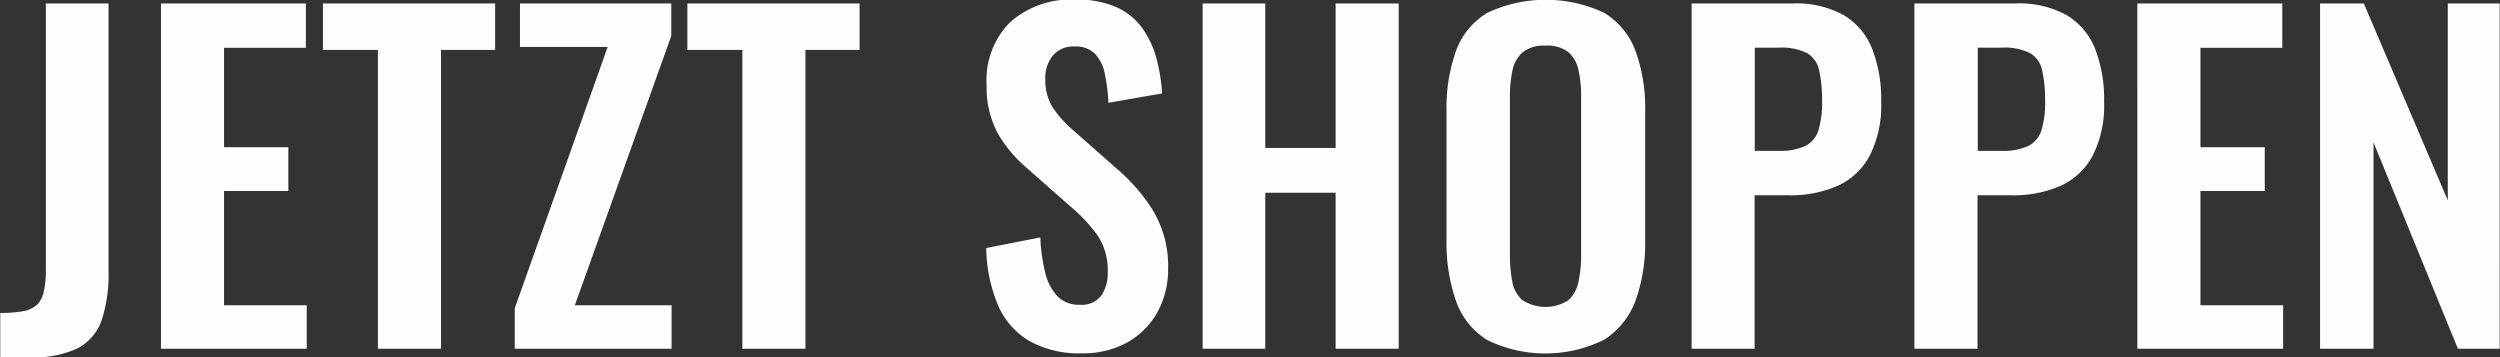 <svg xmlns="http://www.w3.org/2000/svg" width="85.531" height="12.219" viewBox="0 0 85.531 12.219">
  <rect x="0" y="0" width="85.531" height="12.219" fill="#333333" stroke="none"/>
  <defs>
    <style>
      .cls-1 {
        fill: #fcfdfc;
        fill-rule: evenodd;
      }
    </style>
  </defs>
  <path id="JETZT_SHOPPEN_copy" data-name="JETZT SHOPPEN copy" class="cls-1" d="M451.669,207.942a3.447,3.447,0,0,0,1.626-.314,1.717,1.717,0,0,0,.81-0.962,4.93,4.93,0,0,0,.233-1.641v-9.188h-2.144v9.1a3.292,3.292,0,0,1-.073.766,0.877,0.877,0,0,1-.24.452,0.957,0.957,0,0,1-.474.212,4.237,4.237,0,0,1-.773.058v1.517h1.035Zm9.45-.292v-1.488H458.29v-3.908h2.2v-1.5h-2.2v-3.4h2.8v-1.517h-4.958V207.65h4.987Zm4.594,0V197.427h1.852v-1.59h-5.892v1.59h1.881V207.65h2.159Zm7.889,0v-1.488h-3.31l3.3-9.216v-1.109h-5.177v1.488h3l-3.179,8.94v1.385H473.6Zm4.579,0V197.427h1.852v-1.59h-5.891v1.59h1.881V207.65h2.158Zm11-.211a2.668,2.668,0,0,0,1.036-1.029,3,3,0,0,0,.371-1.5,3.667,3.667,0,0,0-.517-1.99,6.124,6.124,0,0,0-1.247-1.437l-1.473-1.3a3.891,3.891,0,0,1-.715-0.794,1.8,1.8,0,0,1-.248-0.985,1.191,1.191,0,0,1,.256-0.78,0.894,0.894,0,0,1,.736-0.314,0.942,0.942,0,0,1,.707.248,1.385,1.385,0,0,1,.336.686,6.342,6.342,0,0,1,.124.991l1.837-.32a6.052,6.052,0,0,0-.2-1.218,3.2,3.2,0,0,0-.488-1.028,2.207,2.207,0,0,0-.883-0.708,3.311,3.311,0,0,0-1.385-.255,3.148,3.148,0,0,0-2.231.759,2.8,2.8,0,0,0-.817,2.158,3.319,3.319,0,0,0,.372,1.641,4.482,4.482,0,0,0,1,1.2l1.487,1.312a5.486,5.486,0,0,1,.934.992,2.15,2.15,0,0,1,.35,1.269,1.355,1.355,0,0,1-.219.794,0.841,0.841,0,0,1-.744.314,1.018,1.018,0,0,1-.751-0.284,1.749,1.749,0,0,1-.423-0.81,5.778,5.778,0,0,1-.168-1.21l-1.852.364a5.247,5.247,0,0,0,.409,1.969,2.613,2.613,0,0,0,1.079,1.218,3.49,3.49,0,0,0,1.779.415A3.133,3.133,0,0,0,489.184,207.439Zm4.732,0.211v-5.338h2.407v5.338h2.158V195.837h-2.158v4.944h-2.407v-4.944h-2.143V207.65h2.143Zm11.6-.314A2.666,2.666,0,0,0,506.582,206a5.787,5.787,0,0,0,.328-2.049v-4.434a5.7,5.7,0,0,0-.328-2.048,2.565,2.565,0,0,0-1.065-1.306,4.688,4.688,0,0,0-4.017,0,2.516,2.516,0,0,0-1.065,1.306,5.821,5.821,0,0,0-.321,2.048v4.419a6.012,6.012,0,0,0,.321,2.071,2.581,2.581,0,0,0,1.065,1.342A4.527,4.527,0,0,0,505.517,207.336Zm-2.807-1.349a1.116,1.116,0,0,1-.343-0.641,4.66,4.66,0,0,1-.08-0.89v-5.439a4.078,4.078,0,0,1,.088-0.89,1.108,1.108,0,0,1,.35-0.62,1.158,1.158,0,0,1,.773-0.226,1.178,1.178,0,0,1,.794.226,1.129,1.129,0,0,1,.343.62,4.14,4.14,0,0,1,.088.89v5.439a4.269,4.269,0,0,1-.088.89,1.17,1.17,0,0,1-.343.641A1.454,1.454,0,0,1,502.71,205.987Zm7.948,1.663V202.4h1.166a4.009,4.009,0,0,0,1.67-.321,2.341,2.341,0,0,0,1.1-1.028,3.8,3.8,0,0,0,.394-1.859,4.71,4.71,0,0,0-.314-1.816,2.333,2.333,0,0,0-.977-1.145,3.359,3.359,0,0,0-1.728-.394H508.5V207.65h2.159Zm0-10.3h0.816a1.958,1.958,0,0,1,.985.19,0.893,0.893,0,0,1,.408.59,4.69,4.69,0,0,1,.1,1.043,3.275,3.275,0,0,1-.124,1,0.9,0.9,0,0,1-.452.54,2.047,2.047,0,0,1-.912.167h-0.816v-3.529Zm7.627,10.3V202.4h1.166a4.009,4.009,0,0,0,1.67-.321,2.341,2.341,0,0,0,1.1-1.028,3.8,3.8,0,0,0,.394-1.859,4.73,4.73,0,0,0-.313-1.816,2.34,2.34,0,0,0-.978-1.145,3.359,3.359,0,0,0-1.728-.394h-3.471V207.65h2.159Zm0-10.3H519.1a1.958,1.958,0,0,1,.985.19,0.893,0.893,0,0,1,.408.59,4.69,4.69,0,0,1,.1,1.043,3.275,3.275,0,0,1-.124,1,0.9,0.9,0,0,1-.452.54,2.047,2.047,0,0,1-.912.167h-0.816v-3.529Zm10.456,10.3v-1.488h-2.829v-3.908h2.2v-1.5h-2.2v-3.4h2.8v-1.517h-4.959V207.65h4.988Zm3.092,0v-7.058l2.887,7.058h1.429V195.837H534.37v6.738l-2.873-6.738H530V207.65h1.838Z" transform="translate(-450.625 -195.719)"/>
</svg>
